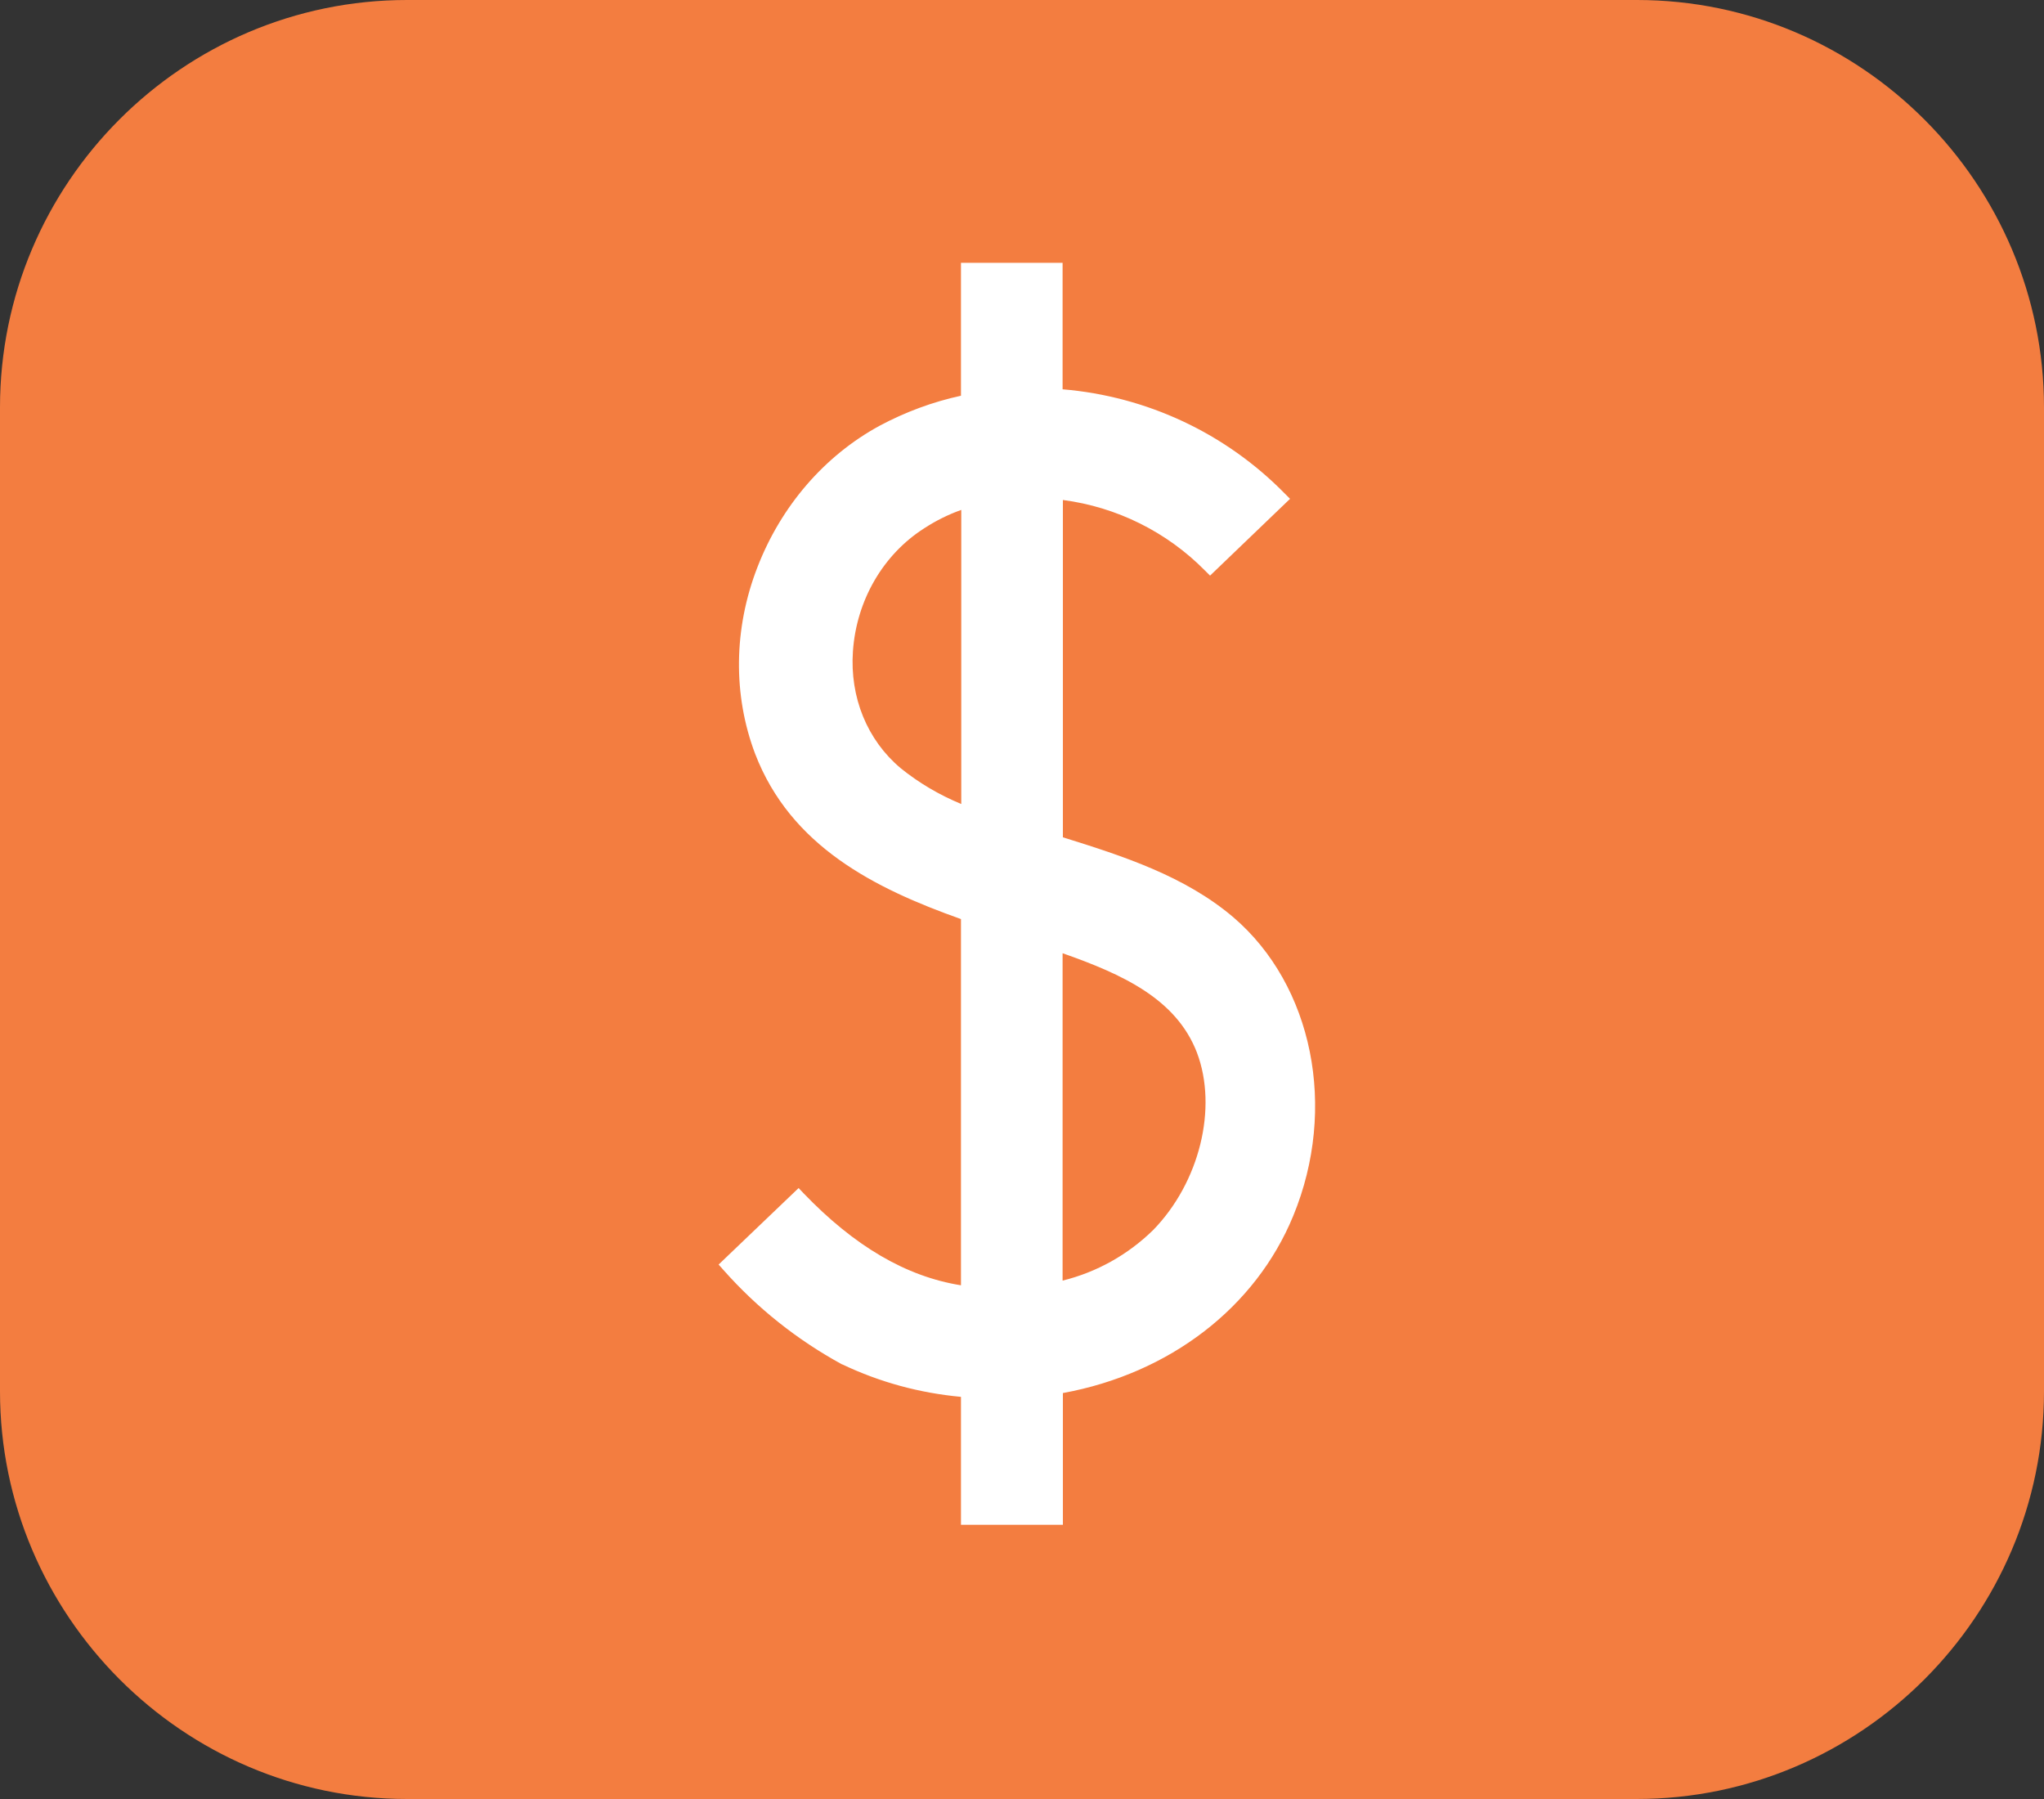 <?xml version="1.0" encoding="UTF-8"?><svg id="Layer_1" xmlns="http://www.w3.org/2000/svg" width="70" height="61.6" viewBox="0 0 70 61.6"><rect x="0" y="0" width="70" height="61.6" fill="#333333" stroke="none"/><defs><style>.cls-1{fill:#f37d40;}.cls-2{fill:#fff;}</style></defs><path class="cls-1" d="M56.06,0H13.94C6.25,0,0,6.27,0,13.95v33.69c0,7.66,6.25,13.96,13.94,13.96h42.11c7.68,0,13.95-6.27,13.95-13.96V13.95c0-7.66-6.25-13.95-13.94-13.95Z"/><path class="cls-2" d="M42.07,31.59c-1.68-1.43-3.86-2.1-5.93-2.75v-12.01c2.01.19,3.88,1.08,5.3,2.52l2.38-2.29c-2.04-2.08-4.77-3.33-7.68-3.51v-4.32h-2.98v4.51c-1.02.2-2.01.55-2.92,1.04-3.77,2.05-5.69,6.87-4.14,10.93,1.2,3.13,4.08,4.53,7.06,5.57v13c-2.31-.28-4.23-1.61-5.82-3.26l-2.38,2.28c1.14,1.29,2.49,2.37,4,3.18,1.32.63,2.74,1,4.2,1.11v4.36h2.98v-4.47c3.42-.57,6.56-2.67,7.91-5.96,1.35-3.29.86-7.51-1.98-9.93ZM30.68,26.49c-2.73-2.3-2.07-6.77.83-8.61.51-.33,1.07-.59,1.65-.76v10.77c-.9-.33-1.74-.8-2.48-1.4ZM39.66,42.3c-.97.95-2.19,1.59-3.52,1.86v-11.87c1.99.68,4.27,1.54,5.08,3.66.81,2.12,0,4.76-1.55,6.34Z"/><path class="cls-2" d="M36.39,52.21h-3.48v-4.38c-1.41-.13-2.78-.5-4.06-1.11h-.01c-1.54-.84-2.91-1.93-4.07-3.24l-.16-.18,2.74-2.62.17.18c1.74,1.81,3.51,2.85,5.39,3.15v-12.54c-2.96-1.05-5.83-2.49-7.05-5.66-.76-2.01-.74-4.28.08-6.39.81-2.09,2.29-3.81,4.18-4.84.88-.47,1.82-.82,2.79-1.03v-4.55h3.48v4.33c2.88.24,5.58,1.5,7.61,3.57l.18.18-2.74,2.63-.17-.17c-1.31-1.33-3.03-2.18-4.87-2.42v11.55c2.05.64,4.17,1.32,5.84,2.74h0c2.72,2.33,3.57,6.53,2.05,10.22-1.29,3.14-4.23,5.4-7.89,6.07v4.51ZM33.41,51.71h2.48v-4.43l.21-.03c3.58-.6,6.47-2.77,7.72-5.81,1.43-3.49.65-7.46-1.91-9.65h0c-1.62-1.38-3.73-2.04-5.77-2.68l-.25-.08v-12.47l.27.03c1.98.19,3.84,1.04,5.27,2.42l2.03-1.94c-1.98-1.93-4.58-3.08-7.34-3.26h-.23v-4.32h-2.48v4.46l-.2.04c-1,.19-1.96.54-2.85,1.02-1.78.97-3.18,2.6-3.95,4.58-.77,2-.8,4.15-.08,6.04,1.16,3.04,4.01,4.41,6.91,5.43l.17.06v13.46l-.28-.03c-2.04-.25-3.94-1.28-5.79-3.16l-2.03,1.94c1.08,1.19,2.35,2.18,3.77,2.95,1.3.62,2.68.98,4.11,1.08l.23.02v4.34ZM35.89,44.46v-12.52l.33.11c1.73.59,4.34,1.49,5.23,3.81.79,2.07.12,4.85-1.61,6.61h0c-1.01.99-2.27,1.65-3.65,1.93l-.3.06ZM36.39,32.64v11.21c1.17-.29,2.23-.88,3.1-1.73,1.59-1.63,2.22-4.18,1.5-6.08-.71-1.84-2.55-2.68-4.6-3.4ZM33.41,28.25l-.33-.12c-.93-.34-1.79-.82-2.55-1.44h0c-1.26-1.07-1.92-2.68-1.81-4.42.13-1.9,1.12-3.61,2.66-4.6.53-.34,1.11-.61,1.72-.79l.32-.1v11.46ZM30.84,26.3c.63.51,1.33.92,2.08,1.23v-10.07c-.45.16-.87.37-1.27.63-1.41.9-2.32,2.47-2.44,4.21-.11,1.58.49,3.04,1.63,4Z"/></svg>